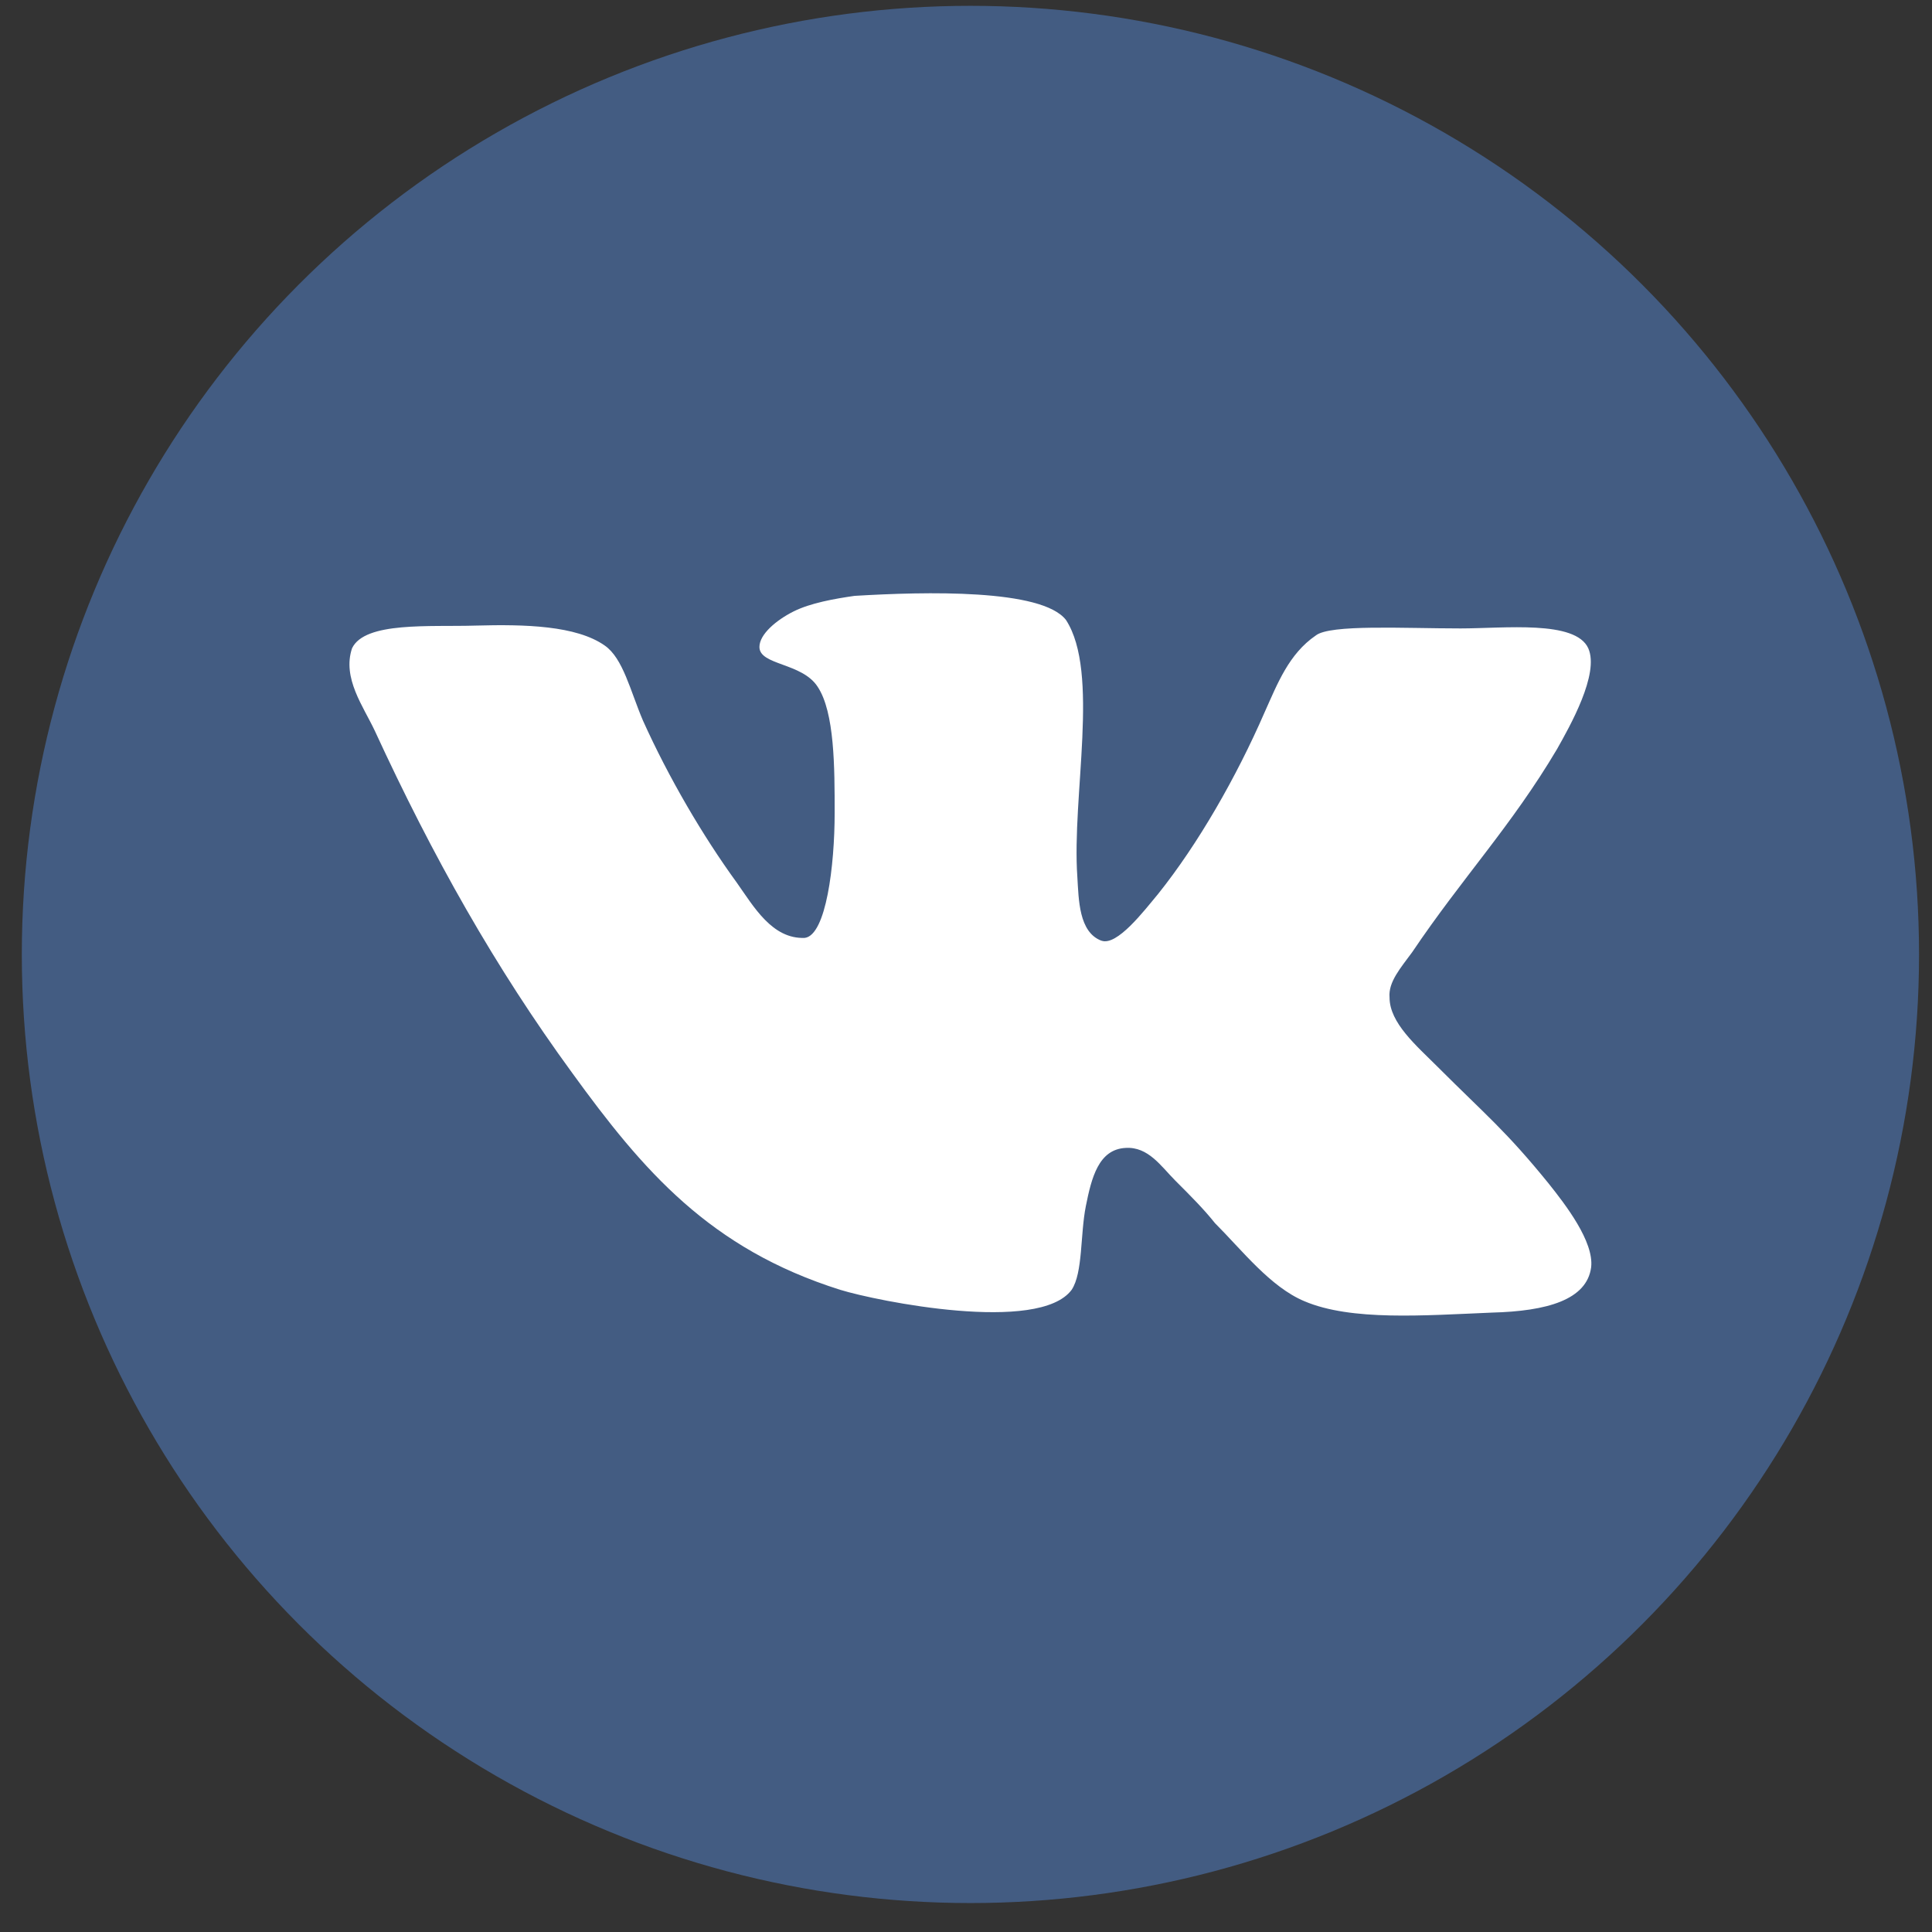 <svg width="62" height="62" viewBox="0 0 62 62" fill="none" xmlns="http://www.w3.org/2000/svg">
<rect x="0" y="0" width="62" height="62" fill="#333333" stroke="none"/>
<circle cx="31.142" cy="30.629" r="30.442" fill="#435C82"/>
<path d="M35.347 30.189C34.618 29.915 34.618 28.868 34.573 28.139C34.391 25.544 35.302 21.581 34.209 19.896C33.435 18.893 29.7 18.985 27.423 19.122C26.785 19.214 26.011 19.349 25.464 19.623C24.918 19.897 24.371 20.352 24.371 20.762C24.371 21.353 25.738 21.263 26.238 22.037C26.785 22.857 26.785 24.633 26.785 26.09C26.785 27.775 26.511 30.008 25.828 30.098C24.78 30.143 24.189 29.095 23.642 28.322C22.549 26.819 21.456 24.95 20.635 23.128C20.226 22.172 19.997 21.124 19.405 20.715C18.494 20.076 16.855 20.031 15.26 20.076C13.803 20.122 11.707 19.939 11.297 20.805C10.978 21.761 11.662 22.672 12.026 23.448C13.893 27.501 15.897 31.054 18.357 34.424C20.635 37.566 22.775 40.072 26.965 41.392C28.15 41.757 33.342 42.805 34.39 41.392C34.754 40.846 34.664 39.616 34.846 38.705C35.028 37.794 35.255 36.883 36.121 36.838C36.85 36.792 37.26 37.429 37.716 37.886C38.217 38.387 38.627 38.797 38.991 39.253C39.857 40.118 40.768 41.302 41.861 41.758C43.364 42.397 45.687 42.214 47.873 42.123C49.65 42.077 50.925 41.713 51.062 40.665C51.154 39.844 50.241 38.661 49.695 37.977C48.328 36.292 47.691 35.791 46.141 34.242C45.458 33.558 44.592 32.83 44.592 32.01C44.547 31.509 44.956 31.054 45.321 30.553C46.915 28.184 48.51 26.5 49.967 24.039C50.377 23.311 51.334 21.626 50.97 20.805C50.56 19.894 48.282 20.167 46.87 20.167C45.048 20.167 42.68 20.03 42.224 20.394C41.358 20.986 40.994 21.944 40.584 22.855C39.673 24.95 38.443 27.09 37.168 28.684C36.712 29.231 35.847 30.369 35.346 30.187L35.347 30.189Z" fill="white"/>
</svg>
